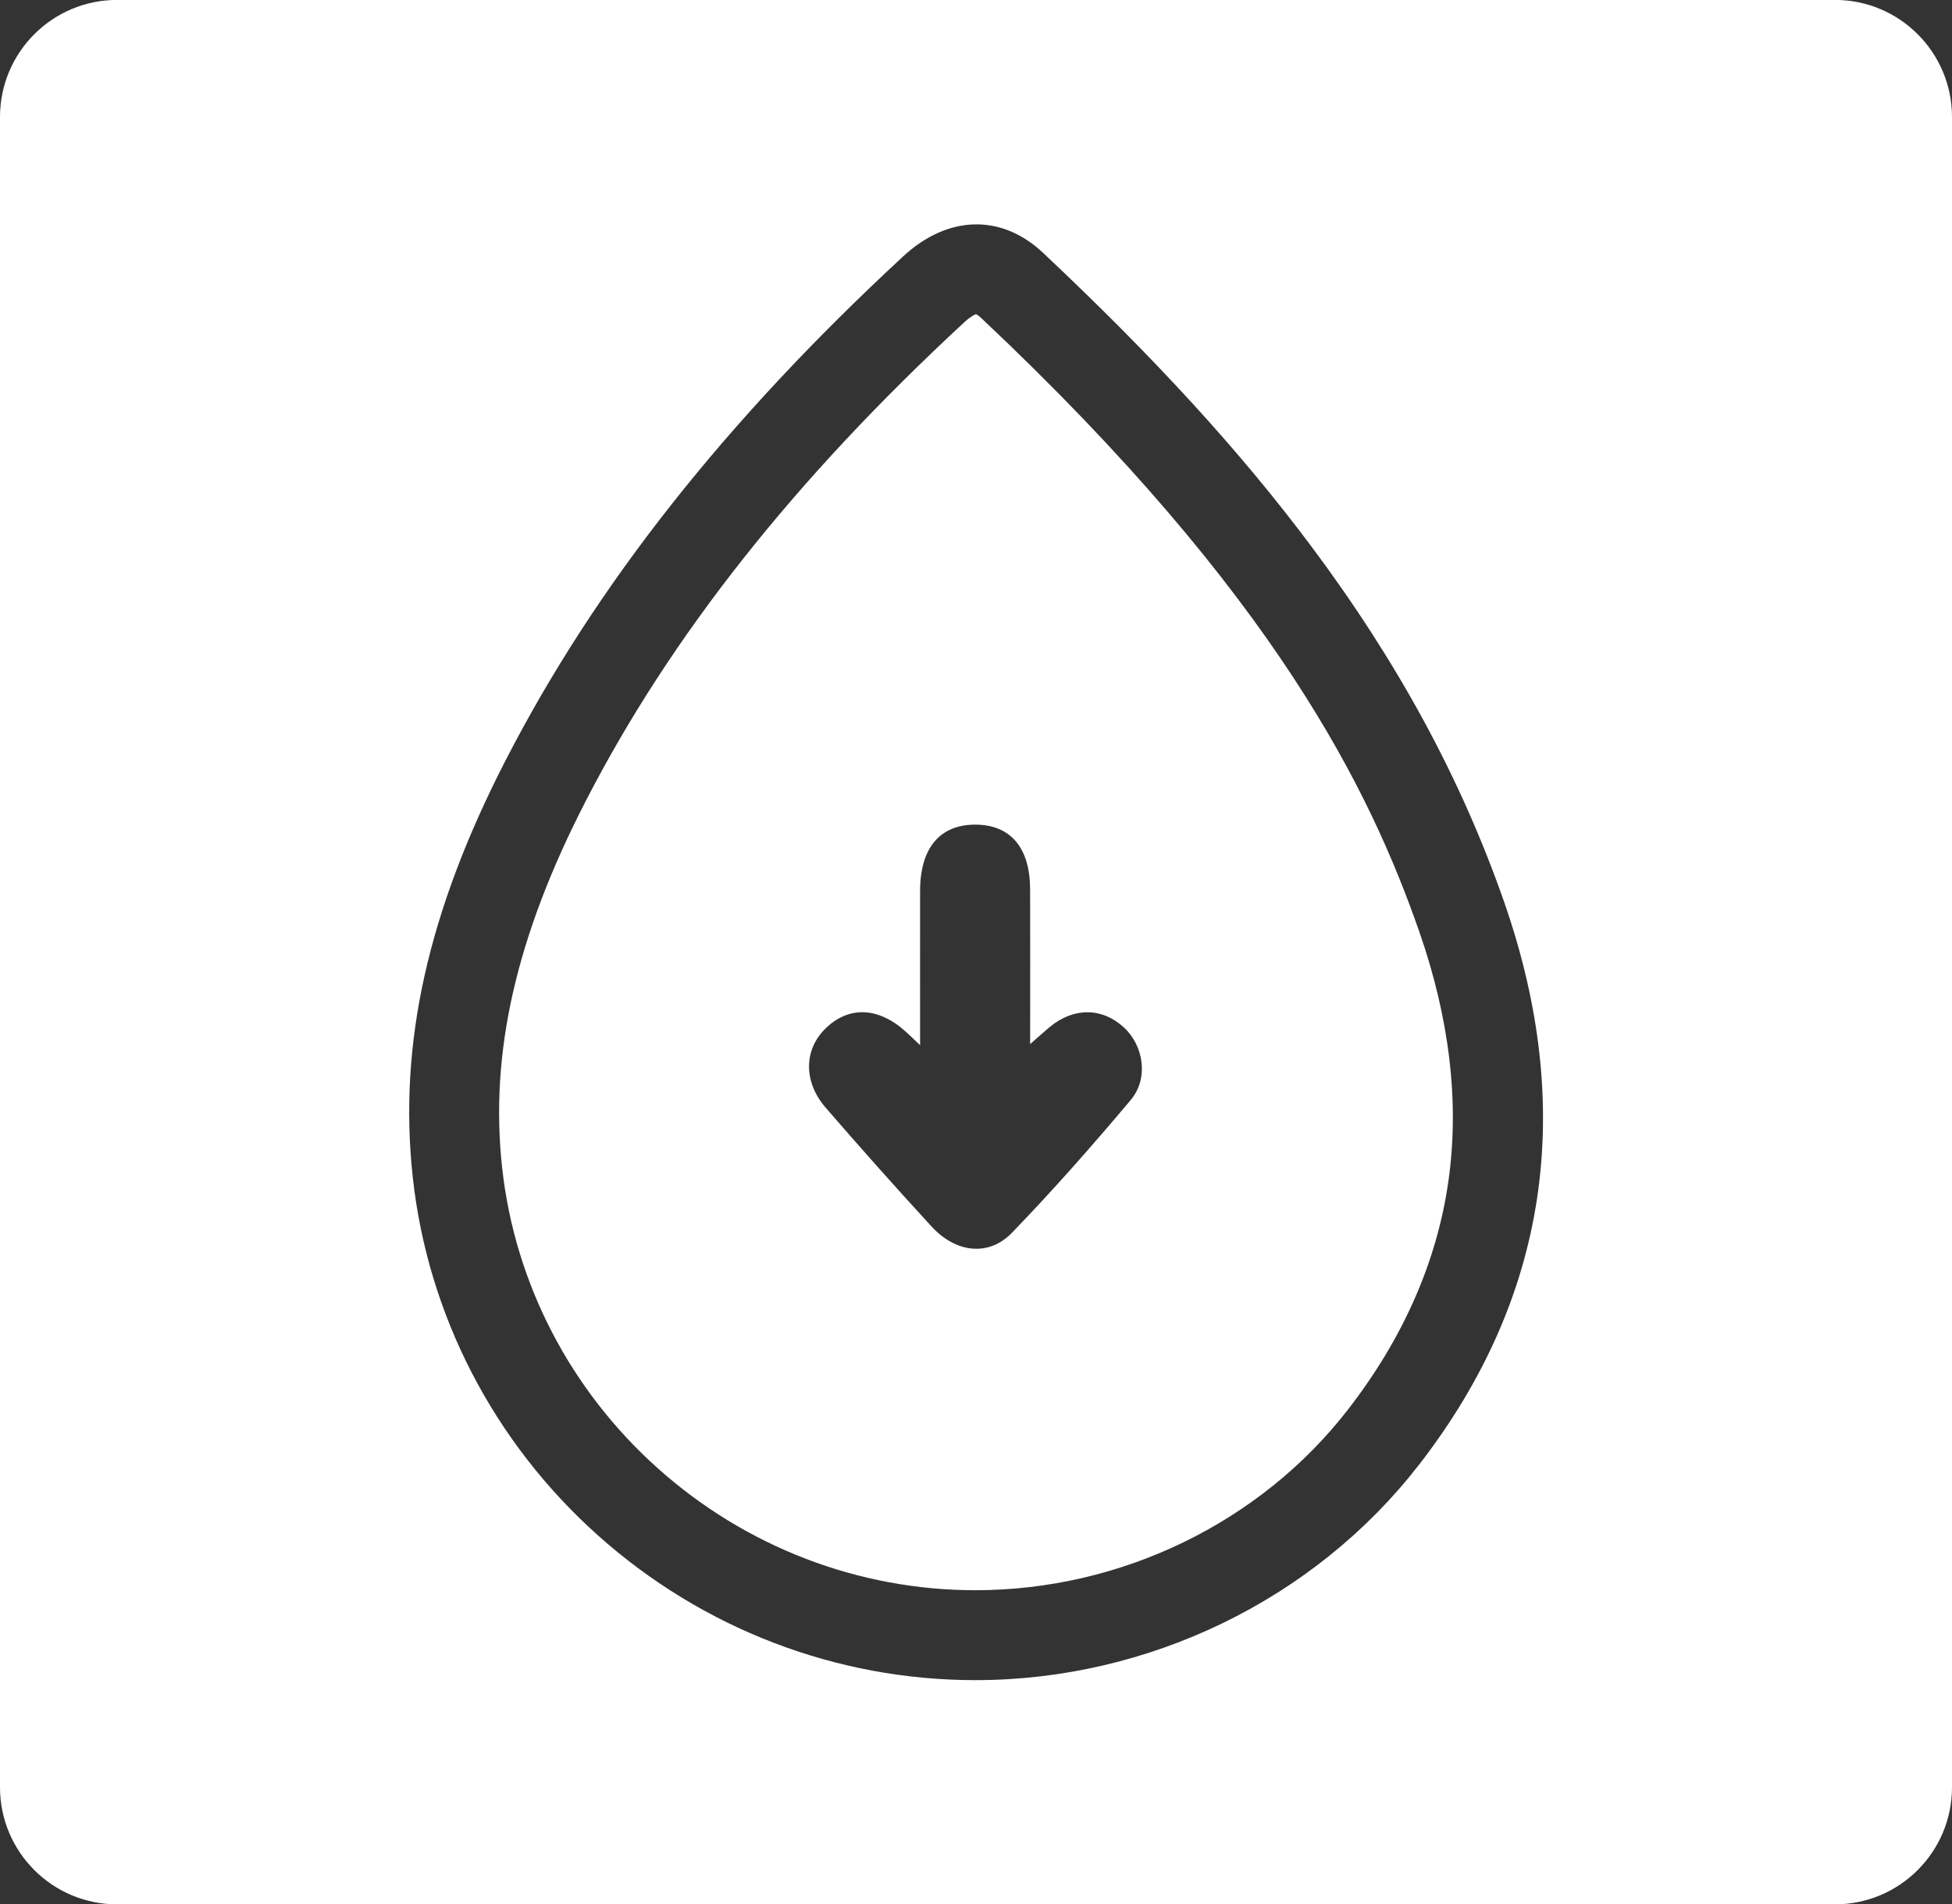 <svg xmlns="http://www.w3.org/2000/svg" id="Capa_1" data-name="Capa 1" viewBox="0 0 500 487.86"><rect x="0" y="0" width="500" height="487.86" fill="#333333" stroke="none"/><defs><style>      .cls-1 {        fill: #fff;      }    </style></defs><path class="cls-1" d="m470-.02H30C13.43-.02,0,13.41,0,29.98v427.91C0,474.46,13.43,487.89,30,487.89h440c16.57,0,30-13.43,30-30V29.98C500,13.41,486.57-.02,470-.02Zm-106.57,375.34c-26.78,34.52-69.24,55.13-113.59,55.13h-.01c-35.6,0-69.93-13.17-96.67-37.09-26.71-23.89-43.55-56.44-47.42-91.65-3.75-34.16,3.83-68.18,23.85-107.07,23.02-44.71,56.31-86.89,101.76-128.96,11.44-10.59,25.16-10.94,35.81-.92,28.83,27.13,50.69,51.06,68.81,75.32,22.16,29.67,38.28,59.42,49.28,90.91,18.57,53.17,11.23,101.73-21.81,144.33Z"></path><path class="cls-1" d="m251.38,81.52c-.71-.67-1.17-.94-1.38-1.04-.34.12-1.35.56-3.01,2.09-43.45,40.22-75.15,80.32-96.93,122.6-17.86,34.69-24.67,64.56-21.44,94.01,3.25,29.56,17.41,56.9,39.89,77.01,22.51,20.13,51.39,31.22,81.32,31.22h0c37.29,0,72.95-17.28,95.4-46.22,14.21-18.31,22.88-38.06,25.79-58.68,2.83-20.06.3-41.57-7.52-63.95-12.49-35.75-36.51-85.9-112.13-157.05Zm38.3,200.24c-9.81,11.66-19.89,23.13-30.49,34.09-5.94,6.14-14.34,5.15-20.54-1.59-9.21-10.01-18.25-20.19-27.16-30.48-5.73-6.61-5.59-14.81-.1-20.22,5.97-5.9,13.61-5.61,20.64.77.83.75,1.63,1.53,3.65,3.44,0-14.28-.02-26.93,0-39.58.02-10.98,5.12-17,14.28-16.92,8.9.07,13.86,5.91,13.9,16.53.05,12.82.01,25.64.01,39.7,2.28-2,3.58-3.18,4.92-4.3,6.16-5.17,13.49-5.14,19.11.04,5.05,4.66,6.36,13.06,1.77,18.52Z"></path></svg>